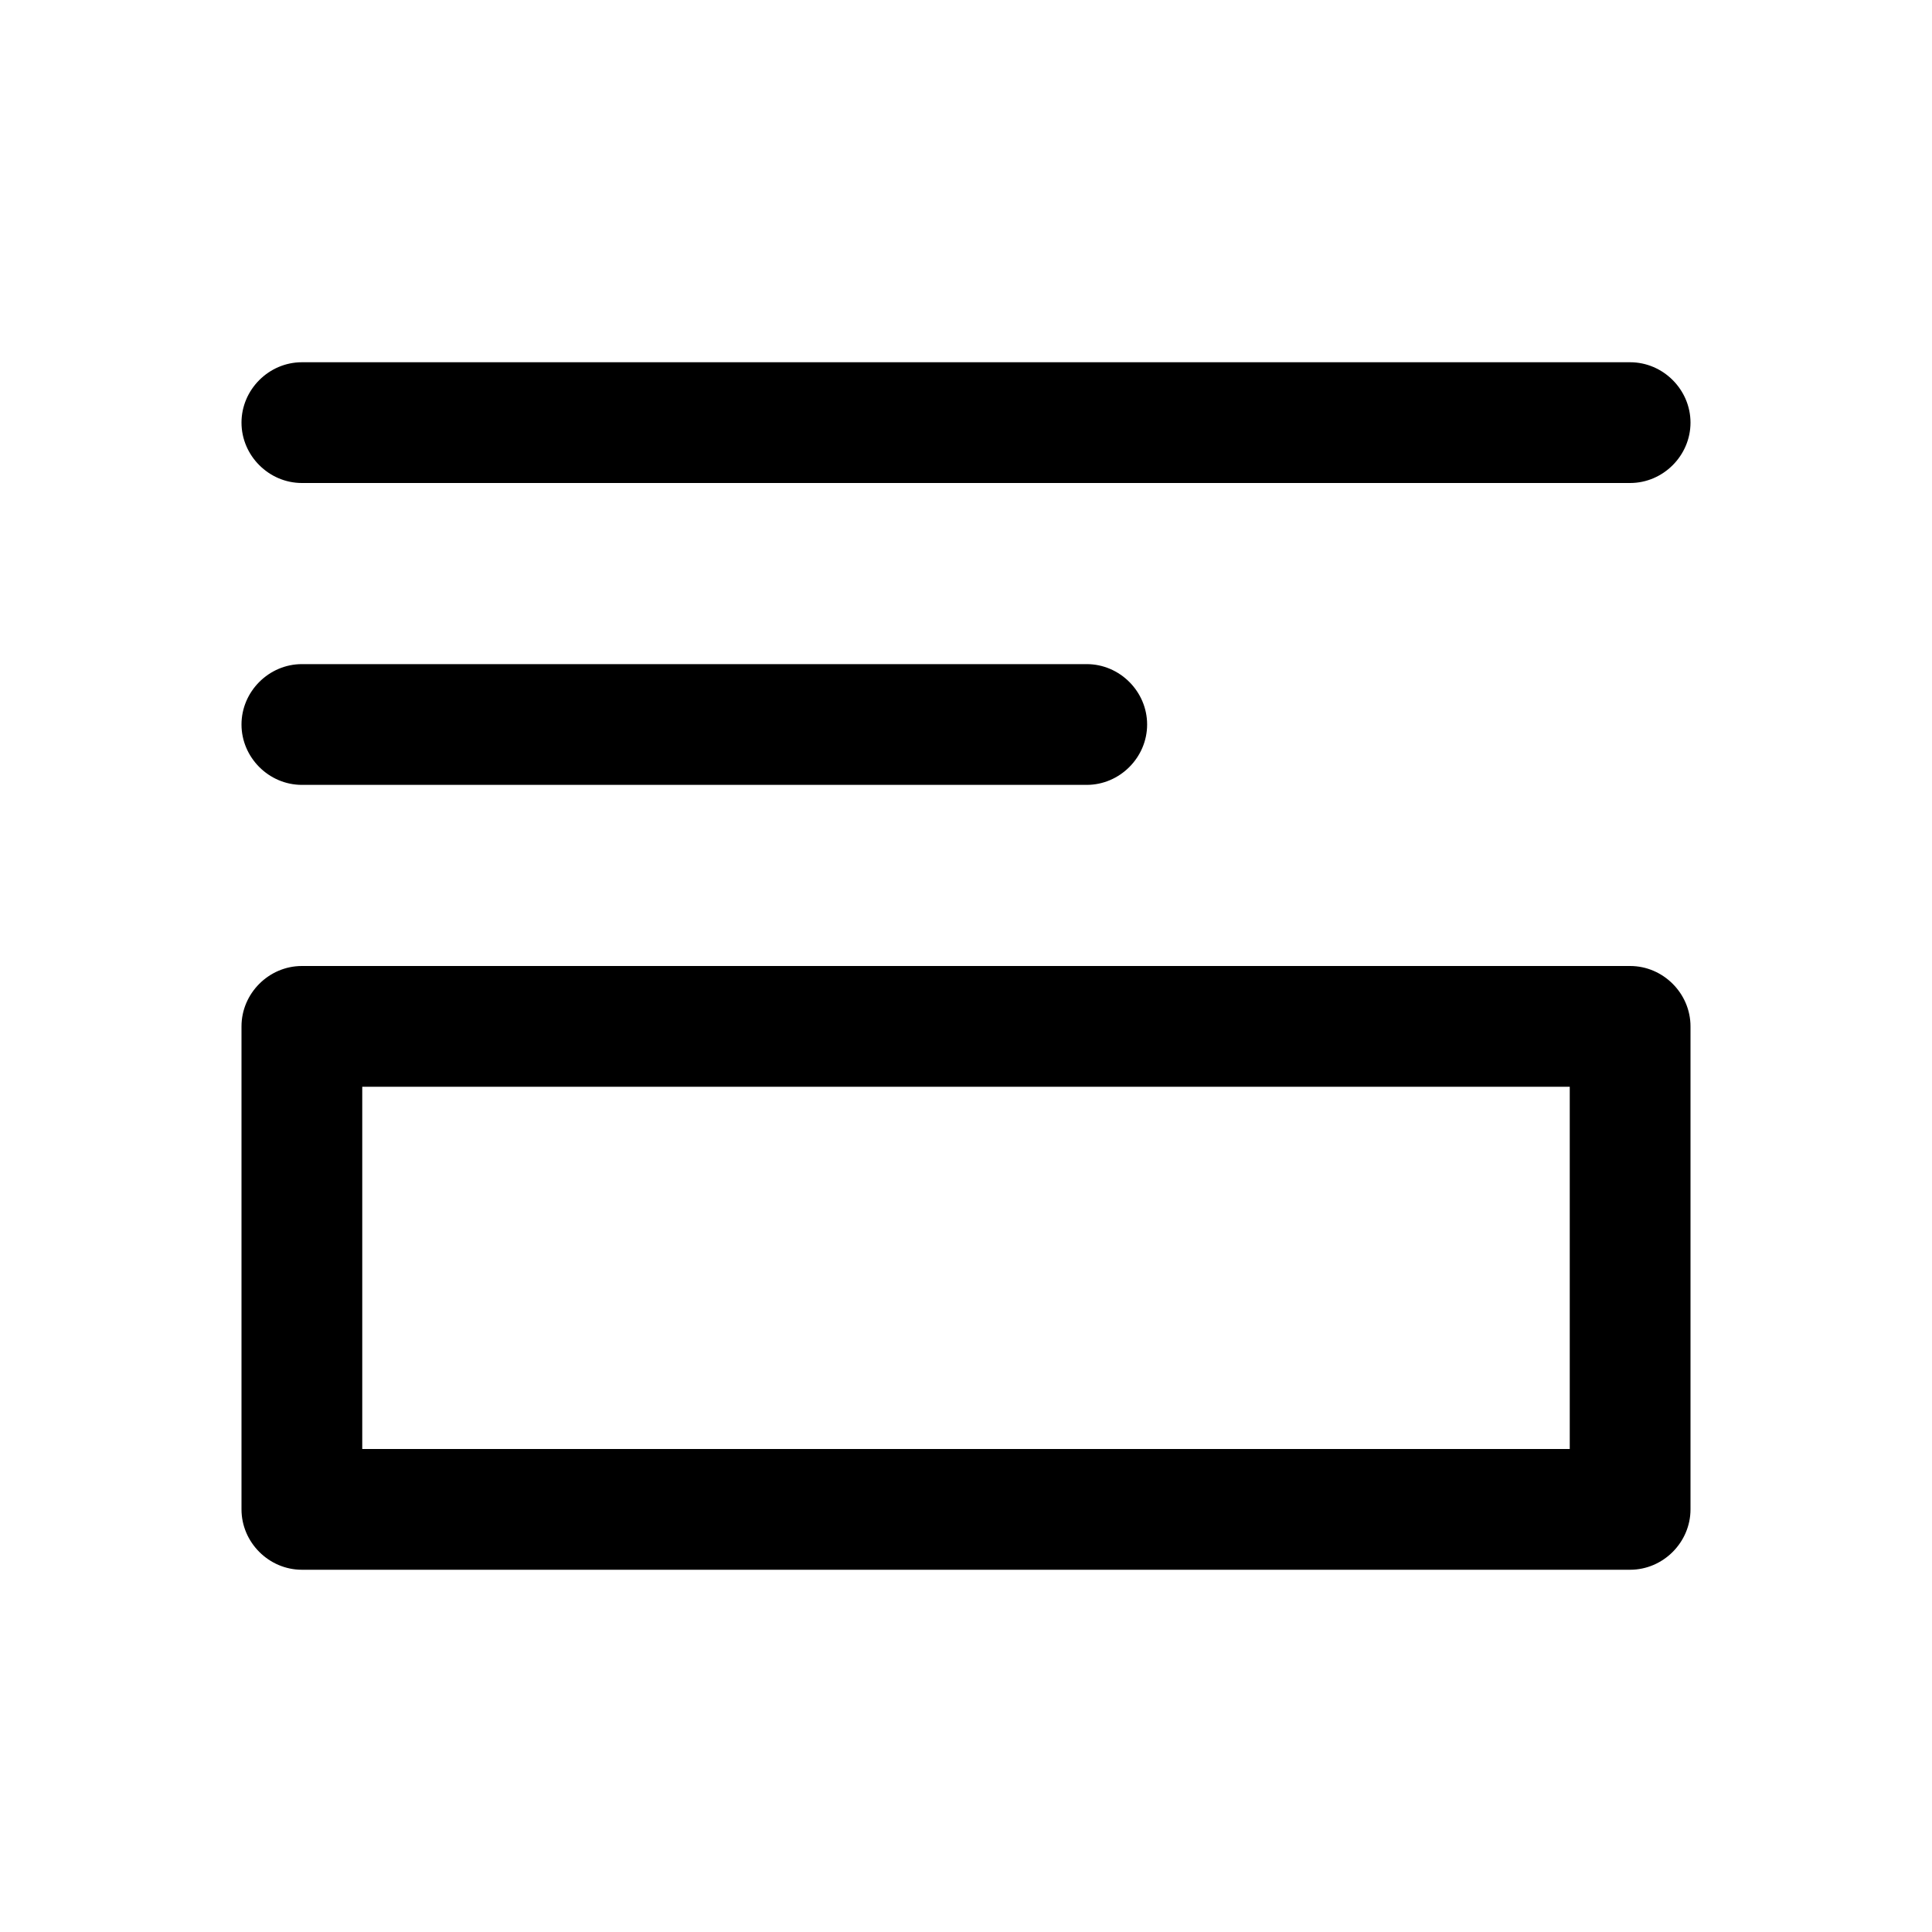 <?xml version="1.0" encoding="UTF-8"?>
<svg id="Design" xmlns="http://www.w3.org/2000/svg" viewBox="0 0 24 24">
  <defs>
    <style>
      .cls-1 {
        fill: none;
      }
    </style>
  </defs>
  <rect class="cls-1" x="4.5" y="13.5" width="15" height="4.5"/>
  <path d="M3,5.25c0,.41.34.75.75.75h16.5c.41,0,.75-.34.75-.75s-.34-.75-.75-.75H3.75c-.41,0-.75.34-.75.75Z"/>
  <path d="M3.75,9.75h9.75c.41,0,.75-.34.75-.75s-.34-.75-.75-.75H3.75c-.41,0-.75.34-.75.75s.34.75.75.75Z"/>
  <path d="M3,18.75c0,.41.34.75.75.75h16.5c.41,0,.75-.34.75-.75v-6c0-.41-.34-.75-.75-.75H3.75c-.41,0-.75.34-.75.75v6ZM4.5,13.5h15v4.5H4.5v-4.5Z"/>
</svg>
